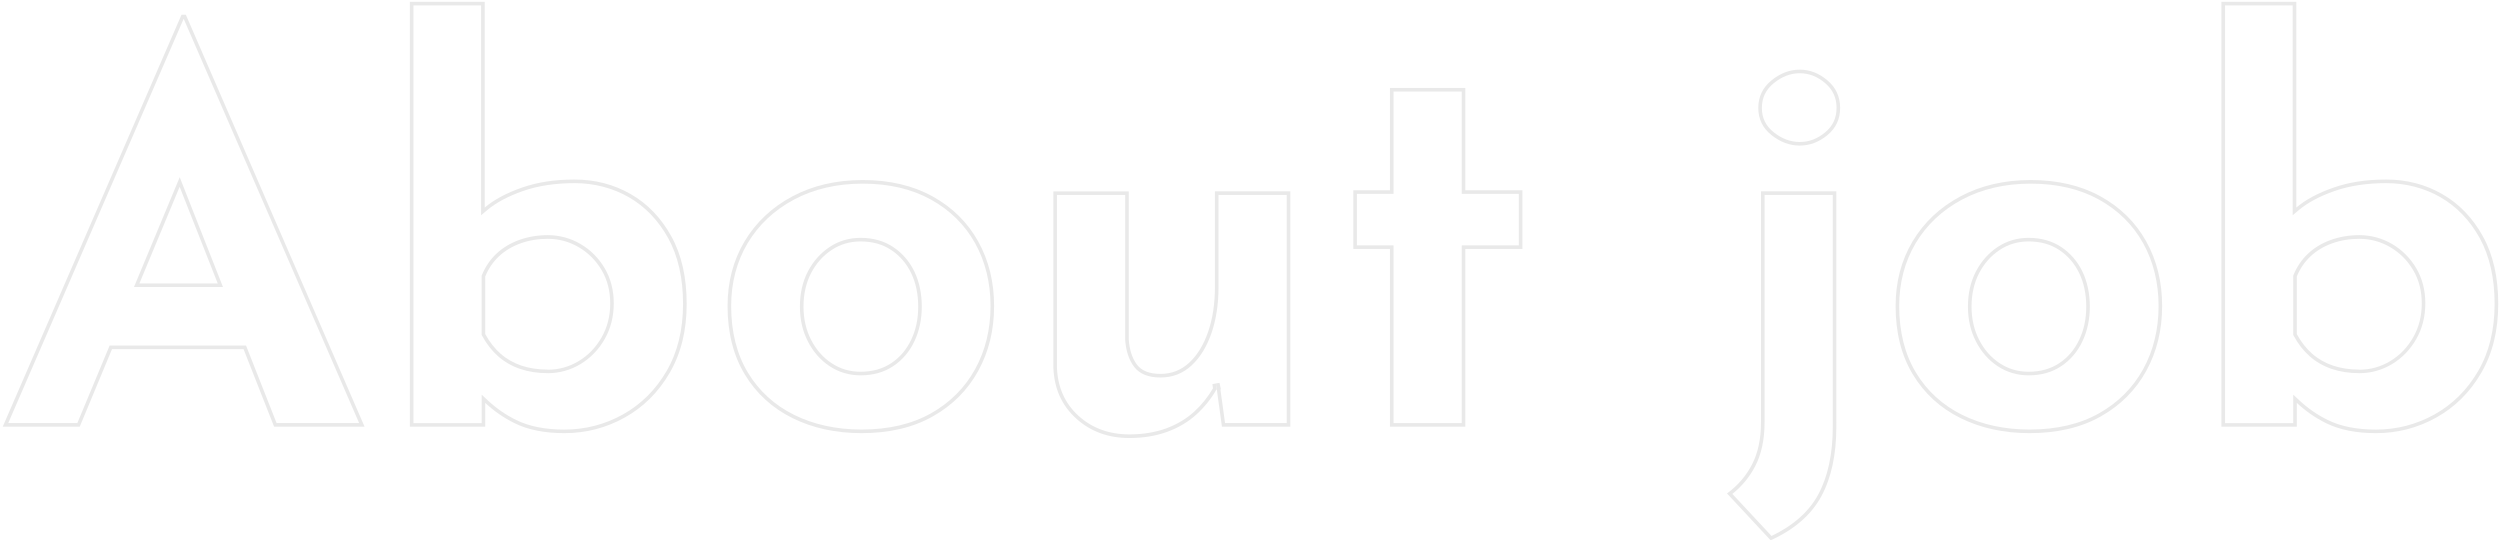 <?xml version="1.0" encoding="UTF-8"?>
<svg id="_レイヤー_2" data-name="レイヤー 2" xmlns="http://www.w3.org/2000/svg" viewBox="0 0 696.36 150.5">
  <defs>
    <style>
      .cls-1 {
        fill: #e9e9e9;
        stroke-width: 0px;
      }
    </style>
  </defs>
  <g id="_デザイン" data-name="デザイン">
    <g>
      <path class="cls-1" d="M51.16,5.23l48.88,112.62h-23l-8.26-20.97-.25-.63H30.54l-.26.62-8.74,20.98H2.29L51.16,5.23M37.33,79.95h24.78l-.54-1.37-10.61-26.92-.9-2.3-.95,2.28-11.21,26.92-.58,1.38M51.76,4.1h-1.2L.76,118.85h21.45l8.99-21.6h36.64l8.51,21.6h25.2L51.76,4.1h0ZM38.83,78.95l11.21-26.92,10.61,26.92h-21.81Z"/>
      <path class="cls-1" d="M134.01,1.5v58.46l1.65-1.39c2.5-2.11,5.87-3.92,10.03-5.37,4.17-1.46,9.01-2.19,14.37-2.19s10.58,1.32,15.1,3.92c4.52,2.6,8.2,6.43,10.95,11.39,2.75,4.98,4.15,11.15,4.15,18.34s-1.54,13.48-4.59,18.7c-3.04,5.22-7.13,9.28-12.15,12.08-5.03,2.8-10.52,4.22-16.31,4.22-5.32,0-9.84-.9-13.43-2.67-2.89-1.42-5.56-3.27-7.93-5.49l-1.68-1.57v7.94h-19V1.5h18.85M152.56,103.95c3.27,0,6.35-.86,9.14-2.54,2.78-1.68,5.05-4.02,6.73-6.96,1.68-2.94,2.53-6.29,2.53-9.95s-.85-6.96-2.54-9.81c-1.68-2.83-3.94-5.1-6.73-6.73-2.8-1.63-5.87-2.46-9.13-2.46-2.8,0-5.46.45-7.92,1.33-2.47.89-4.6,2.18-6.34,3.81-1.75,1.64-3.11,3.65-4.07,5.97l-.07.18v16.5l.12.22c1.25,2.3,2.76,4.23,4.49,5.75,1.74,1.53,3.8,2.71,6.11,3.5,2.29.78,4.87,1.18,7.67,1.18M135.01.5h-20.85v118.35h21v-6.63c2.42,2.26,5.13,4.16,8.18,5.66,3.75,1.85,8.37,2.77,13.88,2.77,6,0,11.6-1.45,16.8-4.35,5.2-2.9,9.38-7.05,12.52-12.45,3.15-5.4,4.73-11.8,4.73-19.2s-1.42-13.67-4.27-18.82c-2.85-5.15-6.63-9.08-11.33-11.77-4.7-2.7-9.9-4.05-15.6-4.05s-10.4.75-14.7,2.25c-4.3,1.5-7.75,3.35-10.35,5.55V.5h0ZM152.56,102.95c-2.7,0-5.15-.38-7.35-1.12-2.2-.75-4.12-1.85-5.77-3.3-1.65-1.45-3.08-3.27-4.28-5.47v-16.05c.9-2.2,2.18-4.07,3.83-5.62,1.65-1.55,3.65-2.75,6-3.6,2.35-.85,4.88-1.27,7.58-1.27,3.1,0,5.97.78,8.62,2.33,2.65,1.55,4.77,3.67,6.38,6.38,1.6,2.7,2.4,5.8,2.4,9.3s-.8,6.65-2.4,9.45c-1.6,2.8-3.73,5-6.38,6.6-2.65,1.6-5.53,2.4-8.62,2.4h0Z"/>
      <path class="cls-1" d="M638.61,1.5v58.46l1.65-1.39c2.5-2.11,5.87-3.92,10.03-5.37,4.17-1.46,9.01-2.19,14.37-2.19s10.58,1.32,15.1,3.92c4.52,2.6,8.2,6.43,10.95,11.39,2.75,4.98,4.15,11.15,4.15,18.34s-1.54,13.48-4.59,18.7c-3.04,5.22-7.13,9.28-12.15,12.08-5.03,2.8-10.52,4.22-16.31,4.22-5.32,0-9.84-.9-13.43-2.67-2.89-1.42-5.56-3.27-7.93-5.49l-1.68-1.57v7.94h-19V1.5h18.85M657.16,103.95c3.27,0,6.35-.86,9.14-2.54,2.78-1.68,5.05-4.02,6.73-6.96,1.68-2.94,2.53-6.29,2.53-9.95s-.85-6.96-2.54-9.81c-1.68-2.83-3.94-5.1-6.73-6.73-2.8-1.63-5.87-2.46-9.13-2.46-2.8,0-5.46.45-7.92,1.33-2.47.89-4.6,2.18-6.34,3.81-1.75,1.64-3.11,3.65-4.07,5.97l-.07.18v16.5l.12.22c1.25,2.3,2.76,4.23,4.49,5.75,1.74,1.53,3.8,2.71,6.11,3.5,2.29.78,4.87,1.18,7.67,1.18M639.61.5h-20.85v118.35h21v-6.63c2.42,2.26,5.13,4.16,8.18,5.66,3.75,1.85,8.37,2.77,13.88,2.77,6,0,11.6-1.45,16.8-4.35,5.2-2.9,9.38-7.05,12.52-12.45,3.15-5.4,4.73-11.8,4.73-19.2s-1.42-13.67-4.27-18.82c-2.85-5.15-6.63-9.08-11.33-11.77-4.7-2.7-9.9-4.05-15.6-4.05s-10.4.75-14.7,2.25c-4.3,1.5-7.75,3.35-10.35,5.55V.5h0ZM657.16,102.95c-2.7,0-5.15-.38-7.35-1.12-2.2-.75-4.12-1.85-5.77-3.3-1.65-1.45-3.08-3.27-4.28-5.47v-16.05c.9-2.2,2.18-4.07,3.83-5.62,1.65-1.55,3.65-2.75,6-3.6,2.35-.85,4.88-1.27,7.58-1.27,3.1,0,5.97.78,8.62,2.33,2.65,1.55,4.77,3.67,6.38,6.38,1.6,2.7,2.4,5.8,2.4,9.3s-.8,6.65-2.4,9.45c-1.6,2.8-3.73,5-6.38,6.6-2.65,1.6-5.53,2.4-8.62,2.4h0Z"/>
      <path class="cls-1" d="M240.31,51.15c7.29,0,13.69,1.5,19.01,4.45,5.31,2.95,9.44,7.03,12.29,12.14,2.85,5.13,4.3,11.02,4.3,17.51s-1.45,12.42-4.3,17.59c-2.85,5.16-6.98,9.3-12.29,12.29-5.33,3-11.82,4.52-19.31,4.52-7.01,0-13.35-1.38-18.83-4.1-5.45-2.7-9.78-6.66-12.86-11.77-3.09-5.11-4.66-11.35-4.66-18.53,0-6.48,1.54-12.37,4.58-17.49,3.04-5.11,7.38-9.2,12.89-12.15,5.53-2.96,11.98-4.46,19.18-4.46M239.71,104.55c3.49,0,6.55-.86,9.1-2.57,2.54-1.69,4.53-4.02,5.9-6.93,1.36-2.87,2.05-6.12,2.05-9.65s-.69-6.91-2.05-9.73c-1.37-2.85-3.36-5.15-5.9-6.85-2.56-1.7-5.62-2.57-9.1-2.57-3.18,0-6.1.86-8.66,2.57-2.53,1.69-4.56,3.99-6.03,6.82-1.47,2.83-2.21,6.11-2.21,9.76s.74,6.8,2.21,9.68c1.47,2.89,3.5,5.22,6.04,6.9,2.55,1.7,5.47,2.57,8.66,2.57M240.31,50.15c-7.4,0-13.95,1.53-19.65,4.58-5.7,3.05-10.12,7.23-13.28,12.52-3.15,5.3-4.72,11.3-4.72,18,0,7.4,1.6,13.75,4.8,19.05,3.2,5.3,7.62,9.35,13.27,12.15,5.65,2.8,12.08,4.2,19.27,4.2,7.7,0,14.3-1.55,19.8-4.65,5.5-3.1,9.72-7.32,12.67-12.67,2.95-5.35,4.43-11.37,4.43-18.08s-1.48-12.7-4.43-18c-2.95-5.3-7.18-9.47-12.67-12.52-5.5-3.05-12-4.58-19.5-4.58h0ZM239.71,103.55c-3,0-5.7-.8-8.1-2.4-2.4-1.6-4.3-3.77-5.7-6.52-1.4-2.75-2.1-5.82-2.1-9.23s.7-6.6,2.1-9.3c1.4-2.7,3.3-4.85,5.7-6.45,2.4-1.6,5.1-2.4,8.1-2.4,3.3,0,6.15.8,8.55,2.4,2.4,1.6,4.25,3.75,5.55,6.45,1.3,2.7,1.95,5.8,1.95,9.3s-.65,6.48-1.95,9.23c-1.3,2.75-3.15,4.93-5.55,6.52-2.4,1.6-5.25,2.4-8.55,2.4h0Z"/>
      <path class="cls-1" d="M338.71,106.85l.21,1.5c.03-.05.06-.1.09-.15l-.3-1.35h0Z"/>
      <path class="cls-1" d="M358.41,54.3v63.55h-17.18l-1.28-9.29.11-.2-.08-.37-.3-1.35-1.97.35.16,1.17c-1.41,2.43-3.17,4.62-5.24,6.51-2.19,2-4.83,3.57-7.84,4.67-3.03,1.1-6.47,1.66-10.23,1.66-5.62,0-10.39-1.75-14.18-5.21-3.78-3.44-5.79-7.98-5.97-13.44v-48.05h19v40.32c.21,3.08,1.04,5.61,2.45,7.5,1.49,2.01,3.98,3.03,7.4,3.03s6.28-1.15,8.71-3.42c2.36-2.2,4.21-5.24,5.51-9.03,1.28-3.74,1.93-8.01,1.93-12.7v-25.7h19M359.41,53.3h-21v26.7c0,4.6-.63,8.73-1.88,12.38-1.25,3.65-3,6.52-5.25,8.62s-4.93,3.15-8.02,3.15-5.3-.87-6.6-2.62c-1.3-1.75-2.05-4.07-2.25-6.97v-41.25h-21v49.05c.2,5.8,2.3,10.53,6.3,14.17,4,3.65,8.95,5.48,14.85,5.48,3.9,0,7.42-.58,10.57-1.73,3.15-1.15,5.87-2.77,8.18-4.88,2.25-2.06,4.12-4.41,5.61-7.05l-.21-1.5.3,1.35c-.03.05-.06.1-.09.15l1.44,10.5h19.05V53.3h0Z"/>
      <path class="cls-1" d="M407.16,25.5v28.5h15.9v14.35h-15.9v49.5h-19v-49.5h-10.2v-14.35h10.2v-28.5h19M408.16,24.5h-21v28.5h-10.2v16.35h10.2v49.5h21v-49.5h15.9v-16.35h-15.9v-28.5h0Z"/>
      <path class="cls-1" d="M510.51,54.3v64.55c0,7.59-1.37,13.96-4.08,18.95-2.59,4.76-6.96,8.62-12.98,11.49l-10.91-11.71c2.69-2.16,4.84-4.77,6.38-7.77,1.72-3.33,2.59-7.42,2.59-12.16v-63.35h19M511.51,53.3h-21v64.35c0,4.6-.83,8.5-2.48,11.7-1.65,3.2-3.98,5.9-6.98,8.1l12.15,13.05c6.6-3,11.3-7.08,14.1-12.23,2.8-5.15,4.2-11.62,4.2-19.42V53.3h0Z"/>
      <path class="cls-1" d="M501.31,20.4c2.58,0,4.89.9,7.08,2.76,2.14,1.82,3.17,4.07,3.17,6.89s-1.03,5.04-3.16,6.81c-2.19,1.81-4.5,2.69-7.09,2.69s-5-.91-7.25-2.71c-2.22-1.76-3.3-3.99-3.3-6.79s1.08-5.06,3.31-6.88c2.26-1.84,4.69-2.77,7.24-2.77M501.31,19.4c-2.8,0-5.43,1-7.88,3-2.45,2-3.67,4.55-3.67,7.65s1.22,5.62,3.67,7.57c2.45,1.95,5.07,2.93,7.88,2.93s5.37-.98,7.73-2.93c2.35-1.95,3.52-4.47,3.52-7.57s-1.18-5.65-3.52-7.65c-2.35-2-4.93-3-7.73-3h0Z"/>
      <path class="cls-1" d="M565.66,51.15c7.29,0,13.69,1.5,19.01,4.45,5.31,2.95,9.44,7.03,12.29,12.14,2.85,5.13,4.3,11.02,4.3,17.51s-1.45,12.42-4.3,17.59c-2.85,5.16-6.98,9.3-12.29,12.29-5.33,3-11.82,4.52-19.31,4.52-7.01,0-13.35-1.38-18.83-4.1-5.45-2.7-9.78-6.66-12.86-11.77-3.09-5.11-4.66-11.35-4.66-18.53,0-6.48,1.54-12.37,4.58-17.49,3.04-5.11,7.38-9.2,12.89-12.15,5.53-2.96,11.98-4.46,19.18-4.46M565.06,104.55c3.49,0,6.55-.86,9.1-2.57,2.54-1.69,4.53-4.02,5.9-6.93,1.36-2.87,2.05-6.12,2.05-9.65s-.69-6.91-2.05-9.73c-1.37-2.85-3.36-5.15-5.9-6.85-2.56-1.7-5.62-2.57-9.1-2.57-3.18,0-6.1.86-8.66,2.57-2.53,1.69-4.56,3.99-6.03,6.82-1.47,2.83-2.21,6.11-2.21,9.76s.74,6.8,2.21,9.68c1.47,2.89,3.5,5.22,6.04,6.9,2.55,1.7,5.47,2.57,8.66,2.57M565.66,50.15c-7.4,0-13.95,1.53-19.65,4.58-5.7,3.05-10.12,7.23-13.28,12.52-3.15,5.3-4.72,11.3-4.72,18,0,7.4,1.6,13.75,4.8,19.05,3.2,5.3,7.62,9.35,13.27,12.15,5.65,2.8,12.08,4.2,19.27,4.2,7.7,0,14.3-1.55,19.8-4.65,5.5-3.1,9.72-7.32,12.67-12.67,2.95-5.35,4.43-11.37,4.43-18.08s-1.48-12.7-4.43-18c-2.95-5.3-7.18-9.47-12.67-12.52-5.5-3.05-12-4.58-19.5-4.58h0ZM565.06,103.55c-3,0-5.7-.8-8.1-2.4-2.4-1.6-4.3-3.77-5.7-6.52-1.4-2.75-2.1-5.82-2.1-9.23s.7-6.6,2.1-9.3c1.4-2.7,3.3-4.85,5.7-6.45,2.4-1.6,5.1-2.4,8.1-2.4,3.3,0,6.15.8,8.55,2.4,2.4,1.6,4.25,3.75,5.55,6.45,1.3,2.7,1.95,5.8,1.95,9.3s-.65,6.48-1.95,9.23c-1.3,2.75-3.15,4.93-5.55,6.52-2.4,1.6-5.25,2.4-8.55,2.4h0Z"/>
    </g>
  </g>
</svg>